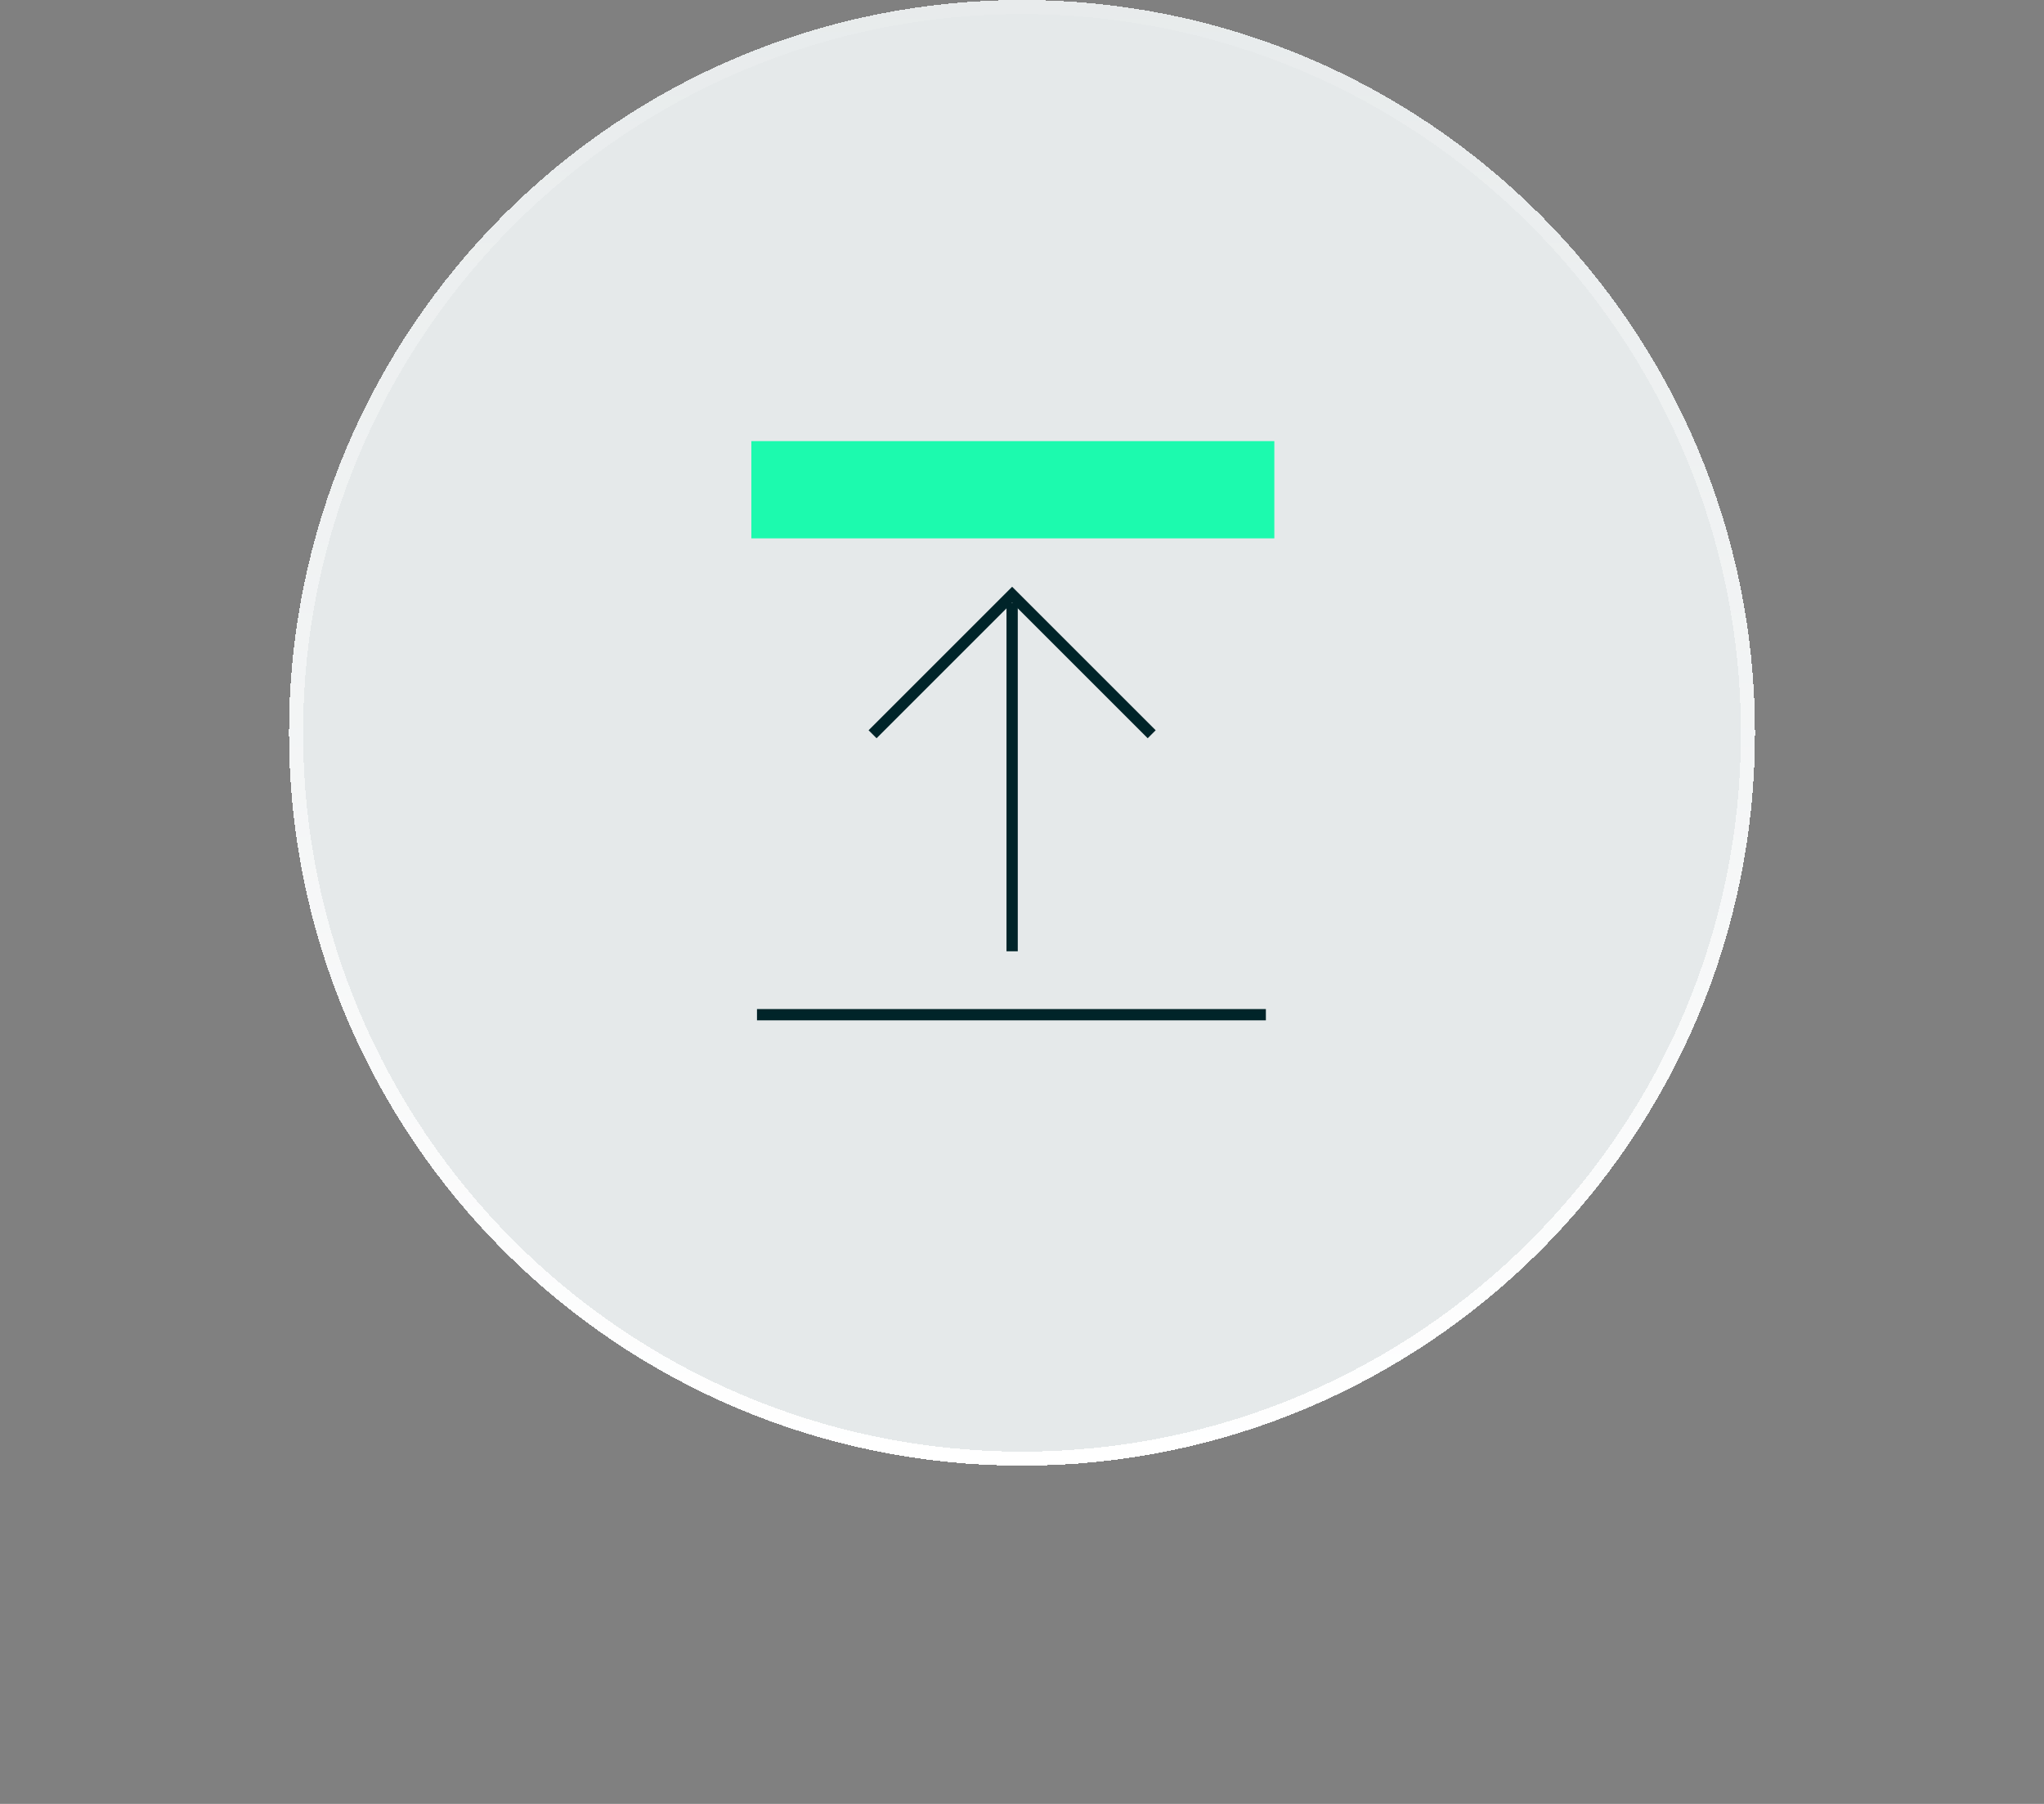 <?xml version="1.0" encoding="UTF-8"?>
<svg id="Layer_1" data-name="Layer 1" xmlns="http://www.w3.org/2000/svg" xmlns:xlink="http://www.w3.org/1999/xlink" version="1.1" viewBox="0 0 145 128">
  <rect x="0" y="0" width="145" height="128" fill="#808080" stroke="none"/>
  <defs>
    <style>
      .cls-1 {
        stroke: url(#linear-gradient);
      }

      .cls-1, .cls-2 {
        fill: none;
      }

      .cls-2 {
        stroke: #002429;
        stroke-width: .8px;
      }

      .cls-2, .cls-3 {
        stroke-miterlimit: 10;
      }

      .cls-4 {
        fill: #e5e9ea;
        stroke-width: 0px;
      }

      .cls-3 {
        fill: #1cfaae;
        stroke: #1cfaae;
      }
    </style>
    <linearGradient id="linear-gradient" x1="72.5" y1="130" x2="72.5" y2="26" gradientTransform="translate(0 130) scale(1 -1)" gradientUnits="userSpaceOnUse">
      <stop offset="0" stop-color="#fff" stop-opacity=".1"/>
      <stop offset="1" stop-color="#fff"/>
    </linearGradient>
  </defs>
  <path class="cls-4" d="M72.5,0h0c28.7,0,52,23.3,52,52h0c0,28.7-23.3,52-52,52h0c-28.7,0-52-23.3-52-52h0C20.5,23.3,43.8,0,72.5,0Z" shape-rendering="crispEdges"/>
  <path class="cls-1" d="M72.5.5h0c28.4,0,51.5,23.1,51.5,51.5h0c0,28.4-23.1,51.5-51.5,51.5h0c-28.4,0-51.5-23.1-51.5-51.5h0C21,23.6,44.1.5,72.5.5Z" shape-rendering="crispEdges"/>
  <path class="cls-2" d="M71.8,67.5v-24.7"/>
  <path class="cls-2" d="M61.9,52.1l9.9-9.9,9.9,9.9"/>
  <path class="cls-2" d="M89.8,72h-36.1"/>
  <path class="cls-3" d="M53.8,37.7h36.1v-5.9h-36.1v5.9Z"/>
</svg>